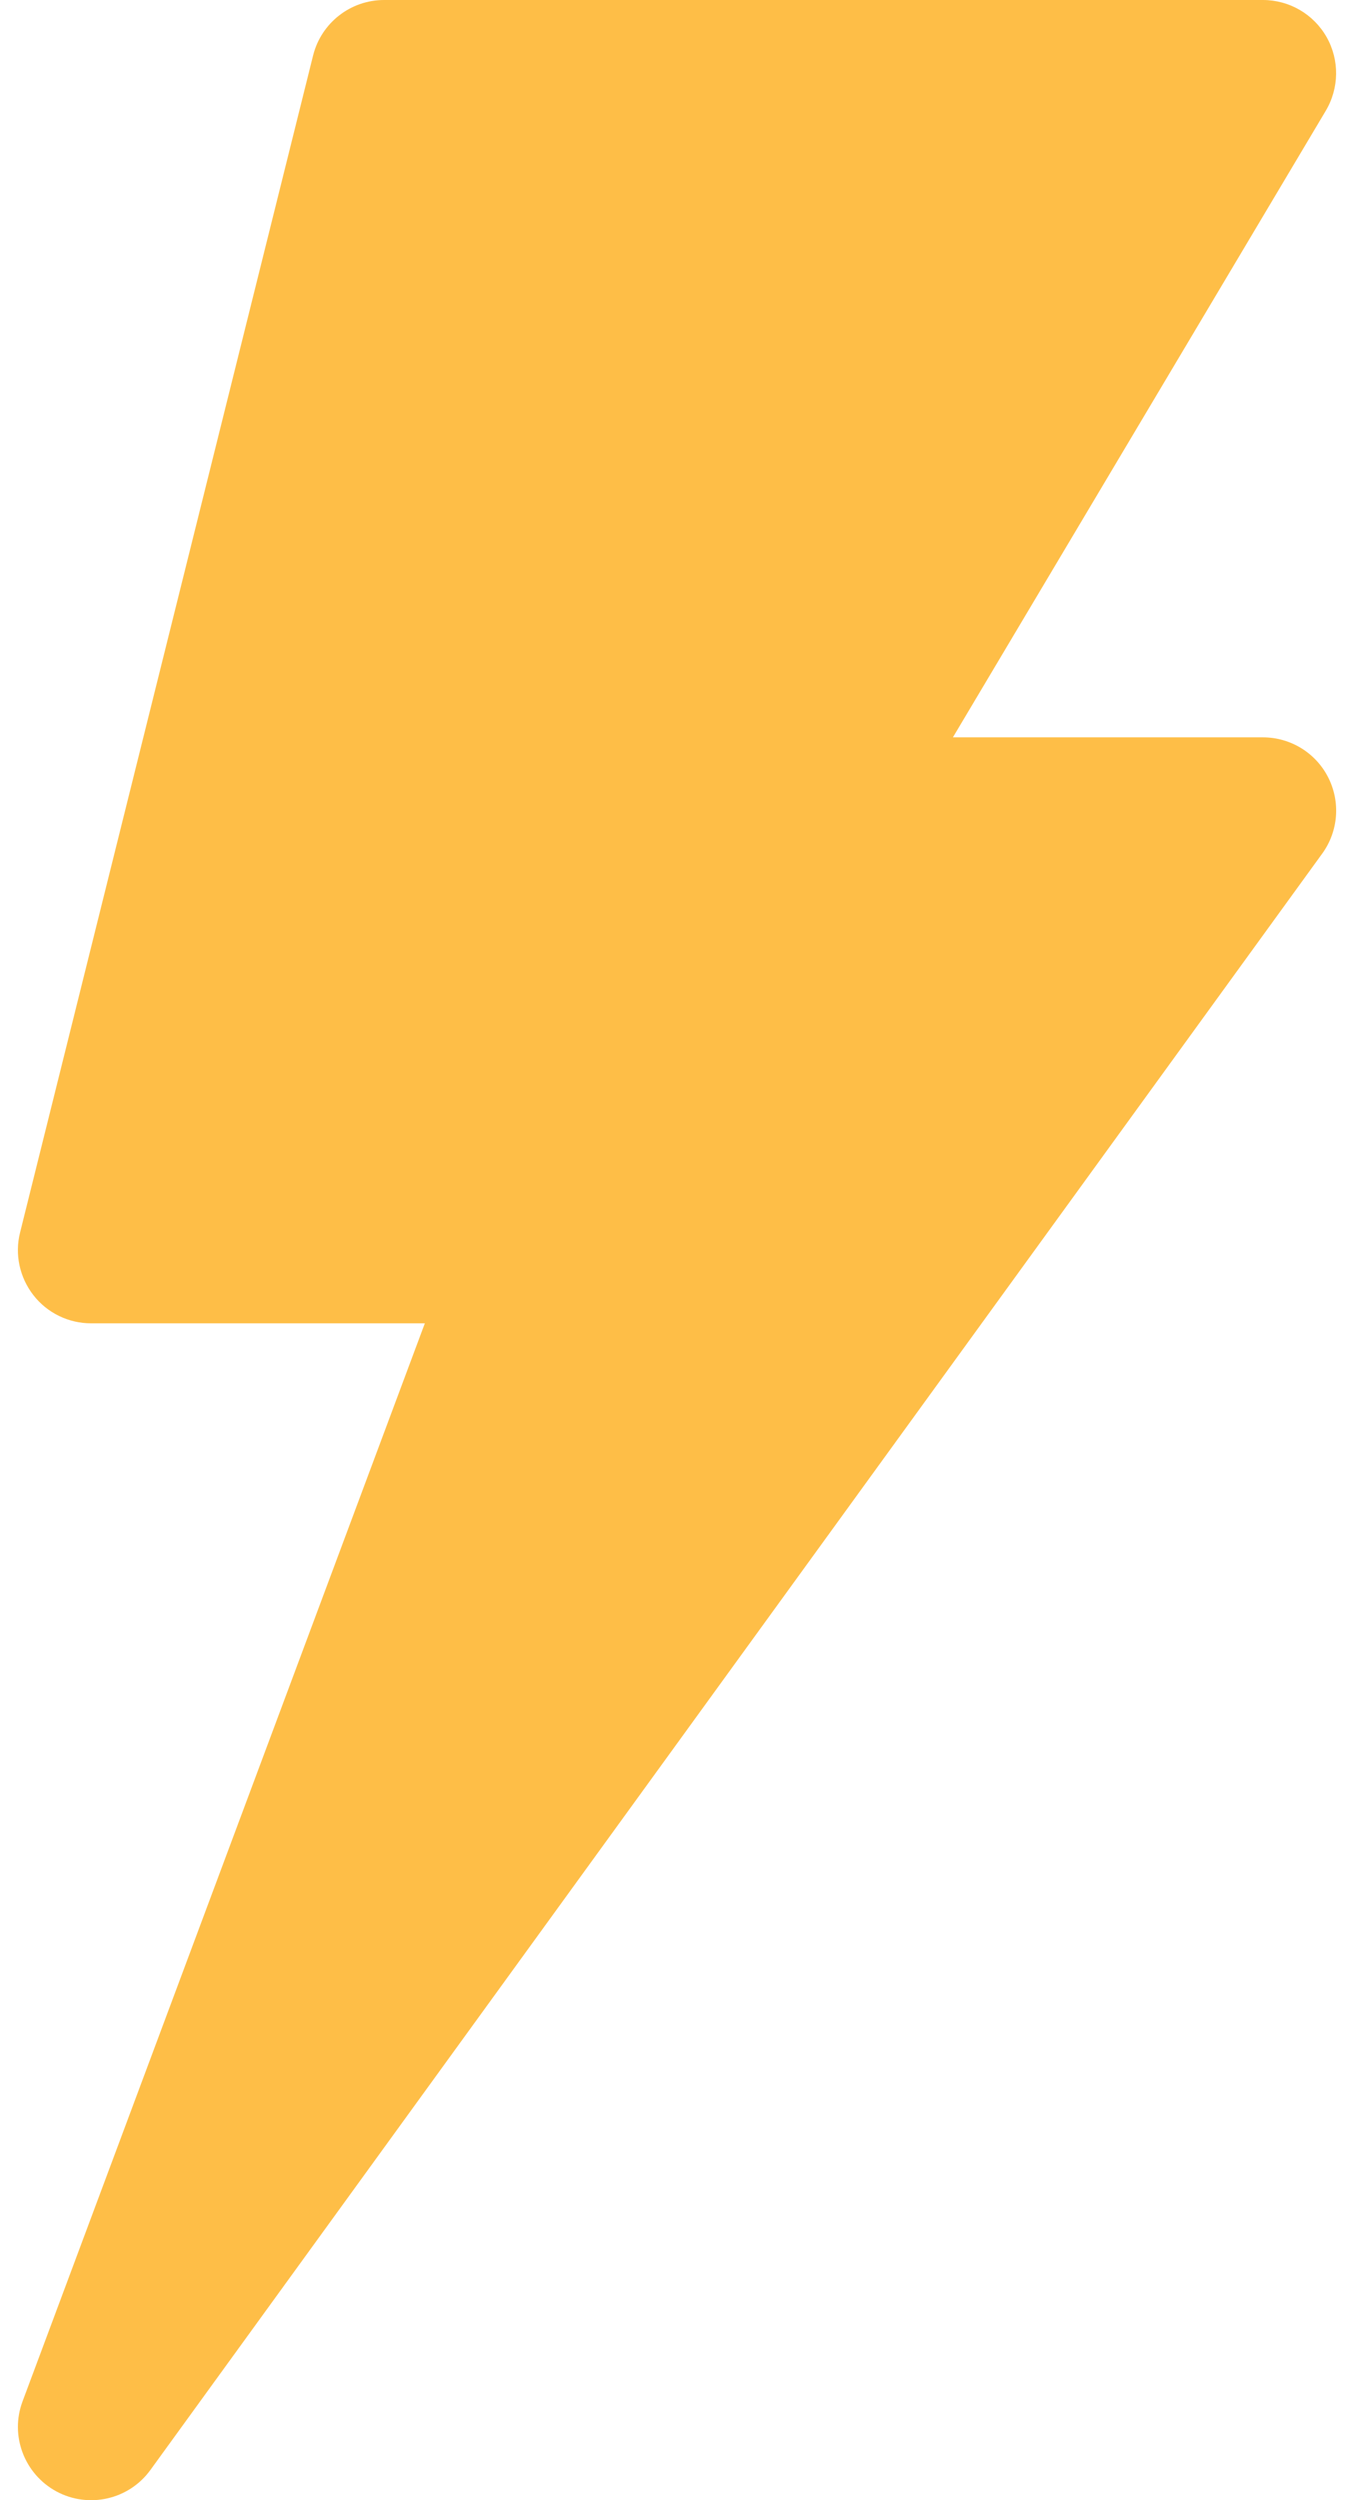 <svg xmlns="http://www.w3.org/2000/svg" fill="none" viewBox="0 0 13 24" height="24" width="13">
<path fill="#FEBE47" d="M12.737 0.356C12.612 0.136 12.379 0 12.125 0H3.688C3.365 0 3.084 0.22 3.006 0.533L0.193 11.83C0.14 12.04 0.188 12.262 0.321 12.433C0.454 12.604 0.659 12.703 0.875 12.703H4.079L0.217 23.05C0.093 23.379 0.233 23.749 0.542 23.916C0.853 24.083 1.238 23.994 1.444 23.71L12.694 8.195C12.85 7.981 12.872 7.698 12.752 7.462C12.632 7.226 12.39 7.078 12.125 7.078H9.149L12.728 1.065C12.858 0.847 12.862 0.577 12.737 0.356Z"></path>
</svg>
